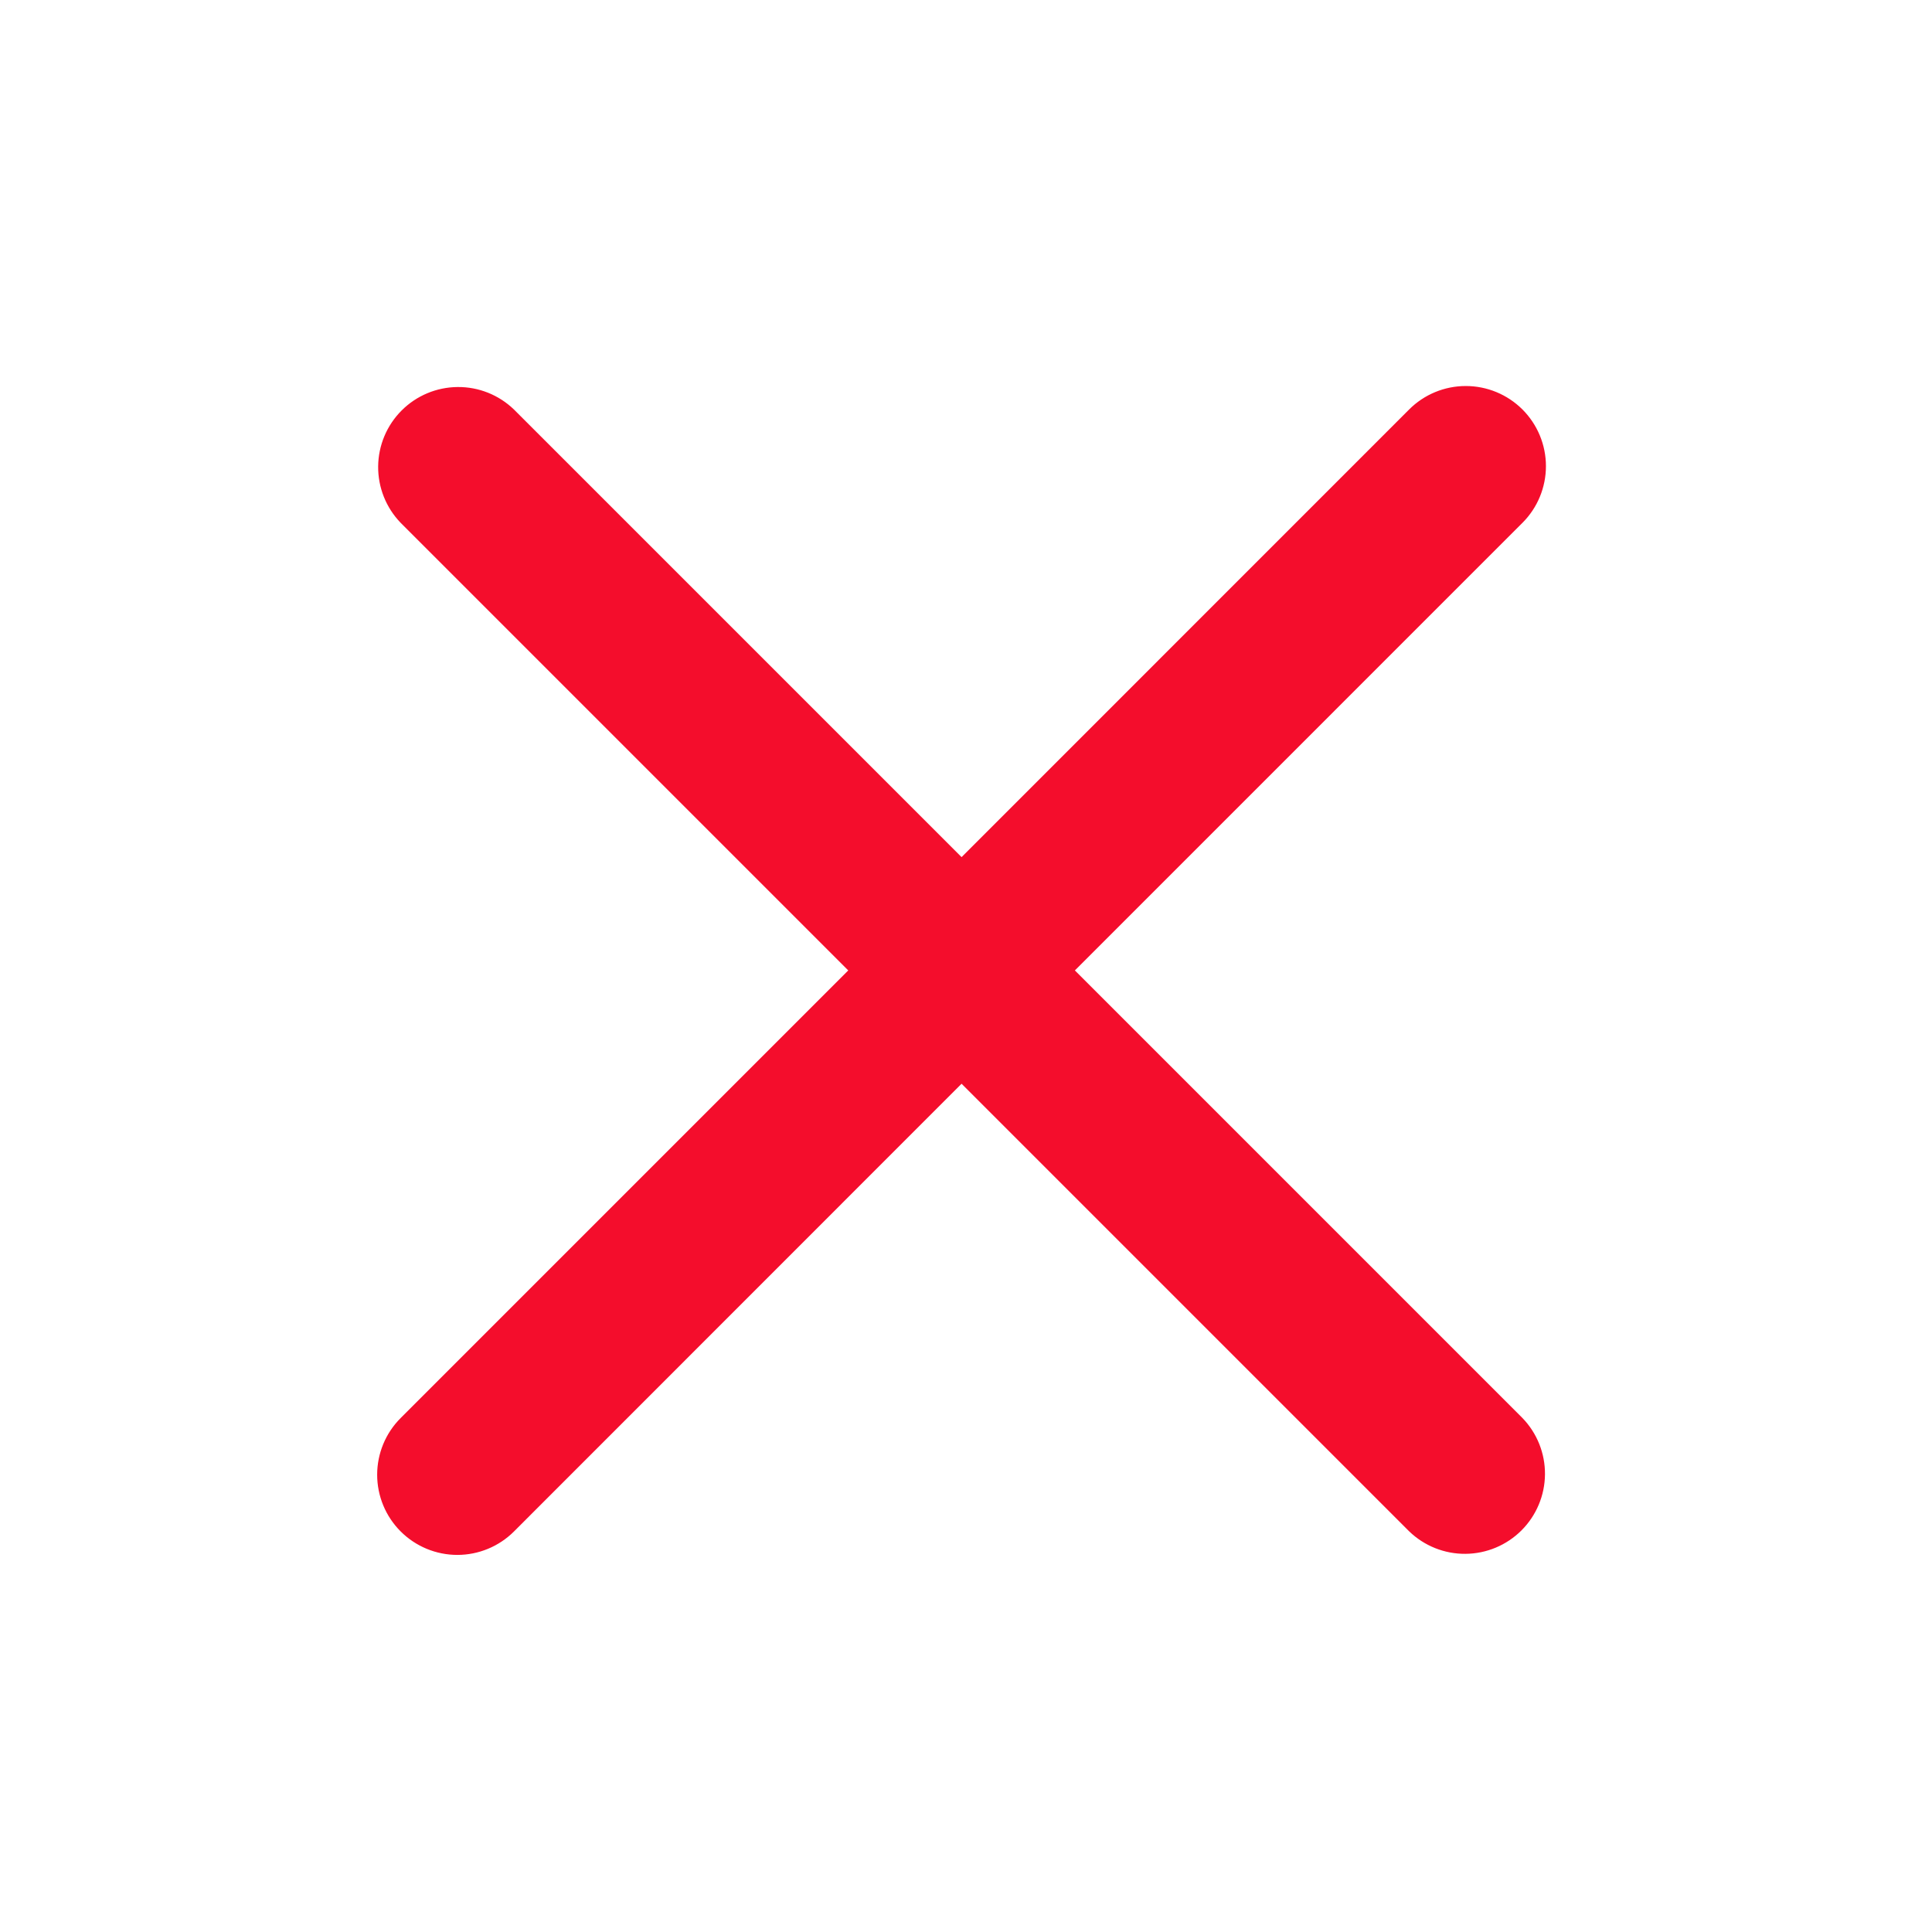 <?xml version="1.0" encoding="UTF-8"?> <svg xmlns="http://www.w3.org/2000/svg" width="127" height="127" viewBox="0 0 127 127" fill="none"><path fill-rule="evenodd" clip-rule="evenodd" d="M26.337 93.215C25.348 94.203 24.793 95.543 24.793 96.941C24.793 98.339 25.348 99.68 26.337 100.668C27.325 101.656 28.666 102.212 30.063 102.212C31.461 102.212 32.802 101.656 33.79 100.668L63.209 71.239L92.632 100.663C93.626 101.622 94.956 102.153 96.337 102.141C97.719 102.129 99.04 101.575 100.016 100.599C100.993 99.622 101.547 98.301 101.559 96.92C101.571 95.539 101.04 94.208 100.08 93.215L70.657 63.791L100.08 34.367C101.068 33.379 101.623 32.038 101.622 30.641C101.622 29.244 101.066 27.904 100.078 26.916C99.089 25.929 97.749 25.374 96.352 25.375C94.955 25.375 93.615 25.93 92.627 26.919L63.209 56.343L33.785 26.919C32.791 25.959 31.461 25.428 30.08 25.441C28.698 25.453 27.377 26.006 26.401 26.983C25.424 27.96 24.87 29.281 24.858 30.662C24.846 32.043 25.377 33.374 26.337 34.367L55.76 63.791L26.337 93.215Z" fill="#F40D2C"></path></svg> 